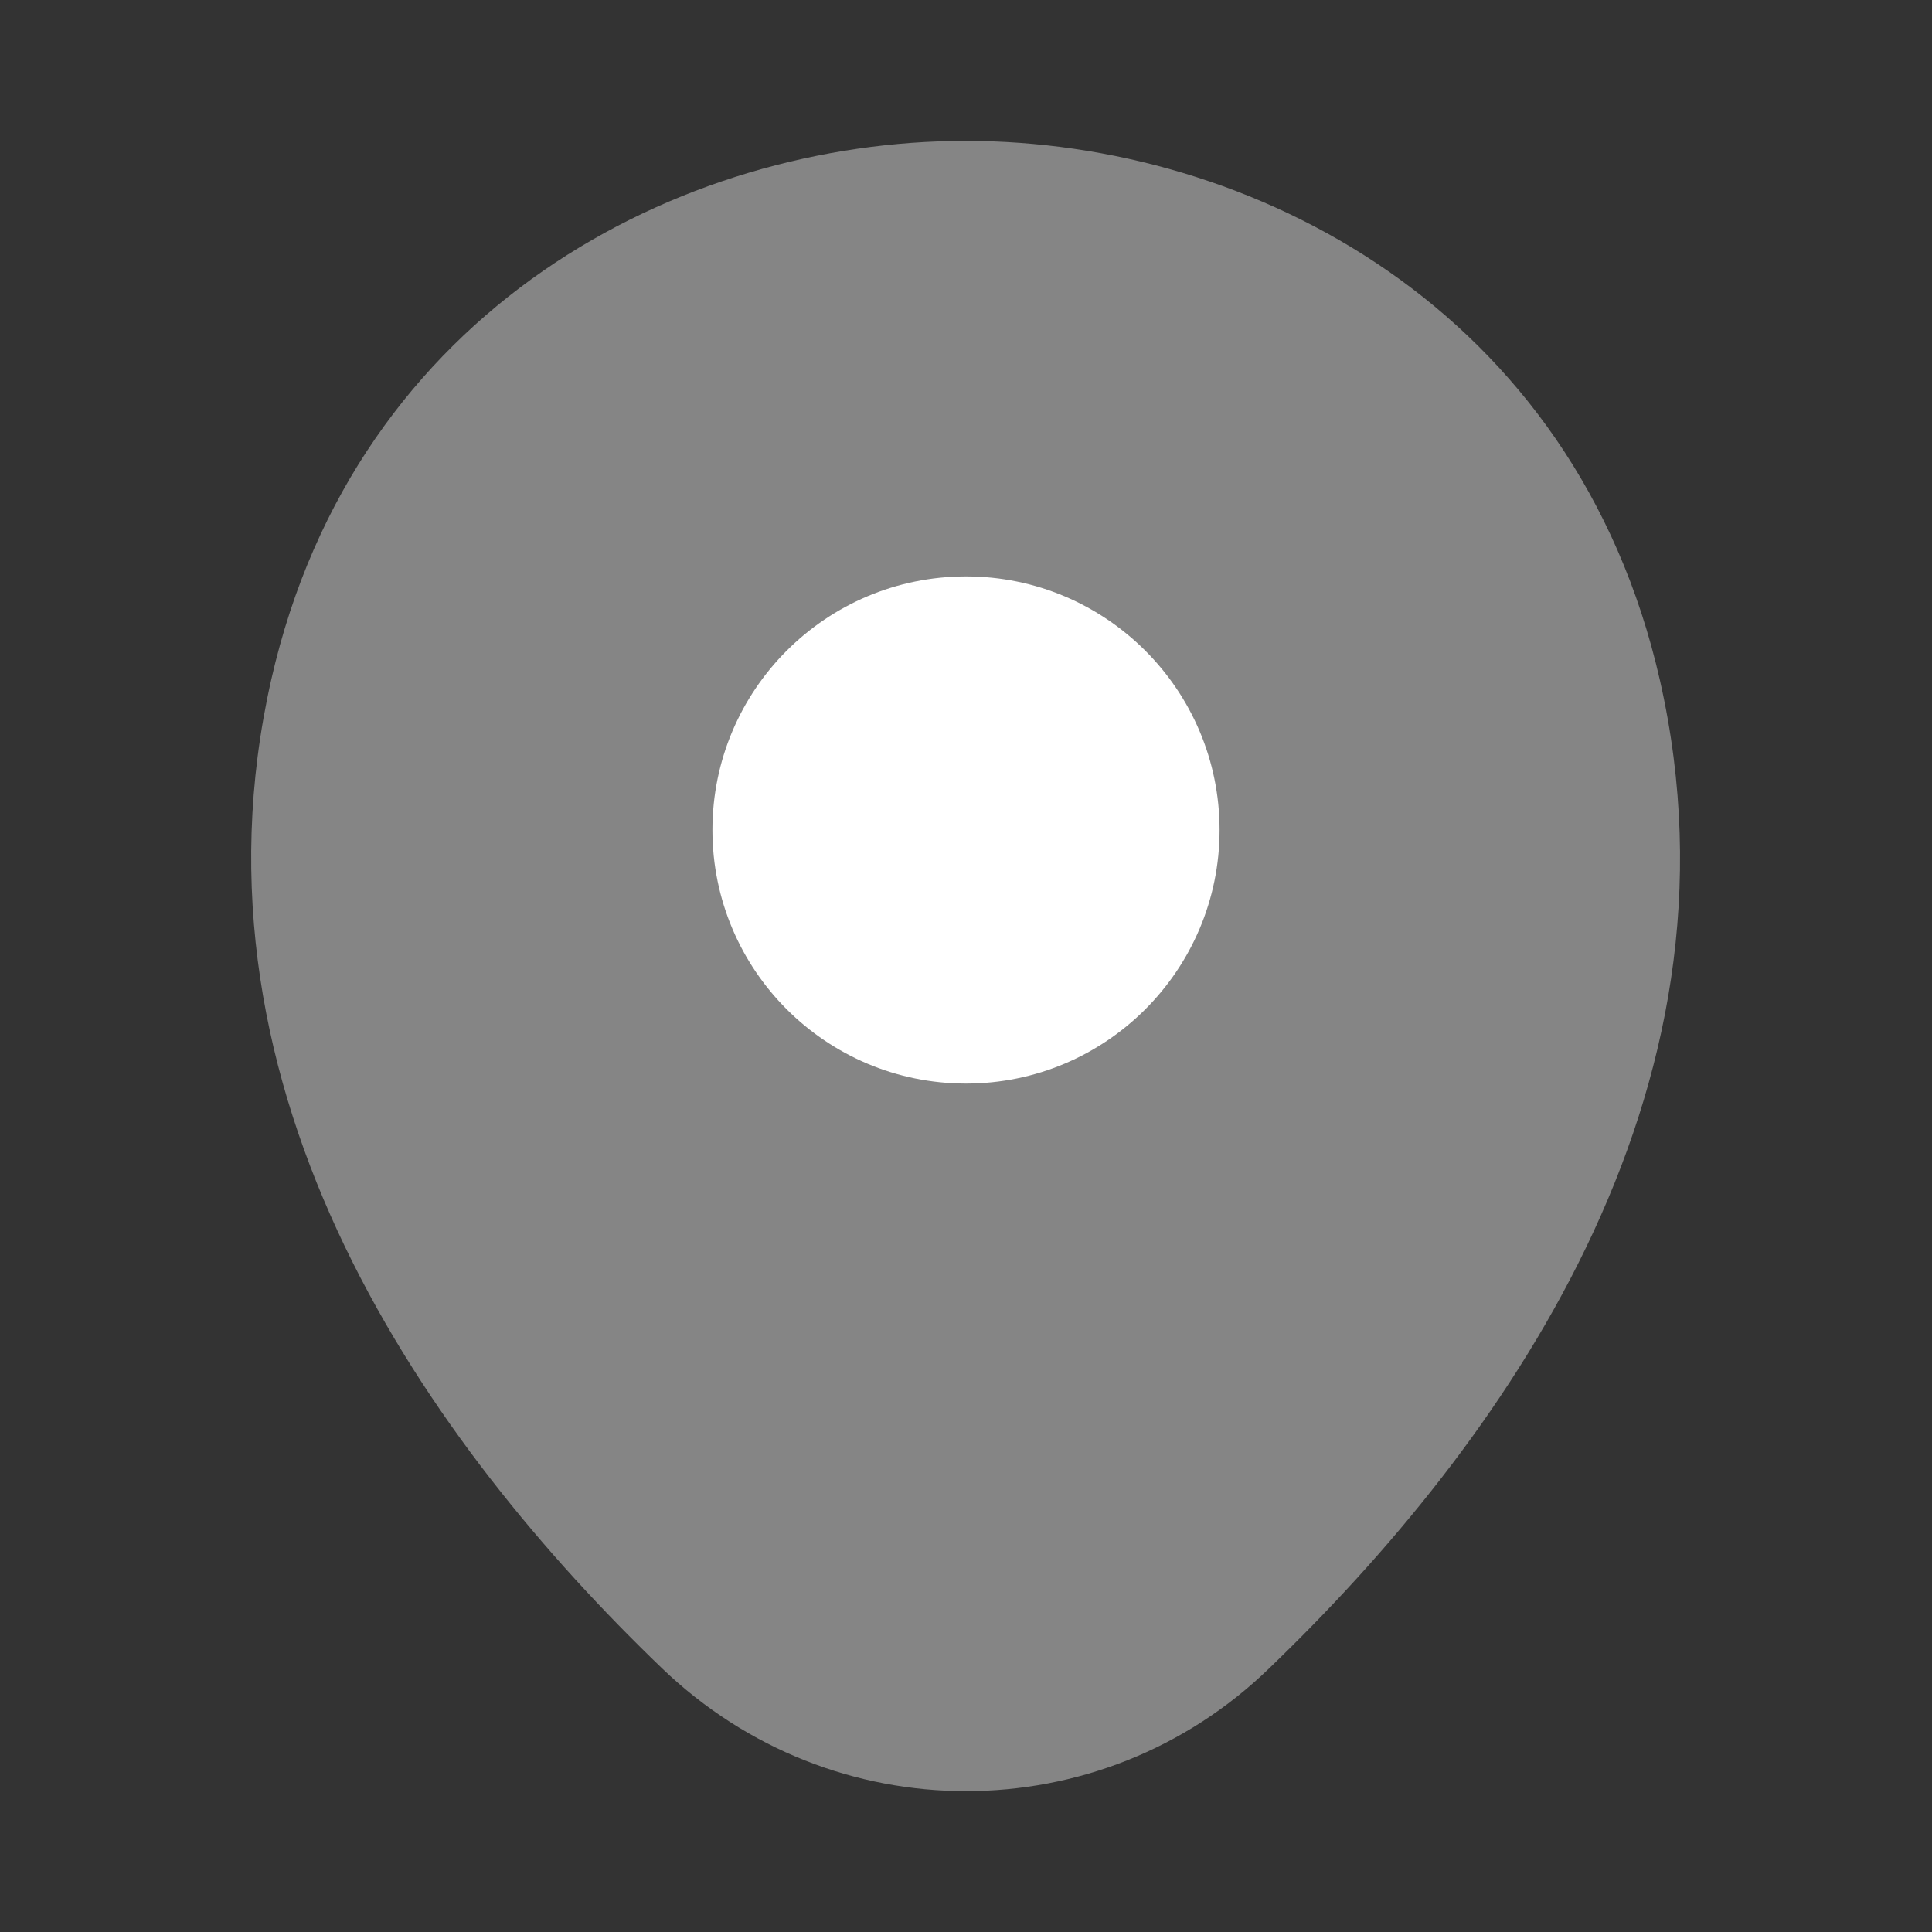 <?xml version="1.0" encoding="UTF-8"?> <svg xmlns="http://www.w3.org/2000/svg" width="40" height="40" viewBox="0 0 40 40" fill="none"><rect x="0" y="0" width="40" height="40" fill="#333333" stroke="none"/><path opacity="0.4" d="M34.367 14.084C32.617 6.384 25.9 2.917 20 2.917C20 2.917 20 2.917 19.983 2.917C14.1 2.917 7.367 6.367 5.617 14.067C3.667 22.667 8.933 29.95 13.7 34.534C15.467 36.234 17.733 37.084 20 37.084C22.267 37.084 24.534 36.234 26.284 34.534C31.05 29.95 36.317 22.684 34.367 14.084Z" fill="white"></path><path d="M20 22.434C22.899 22.434 25.25 20.083 25.25 17.184C25.25 14.284 22.899 11.934 20 11.934C17.101 11.934 14.75 14.284 14.75 17.184C14.75 20.083 17.101 22.434 20 22.434Z" fill="white"></path></svg> 